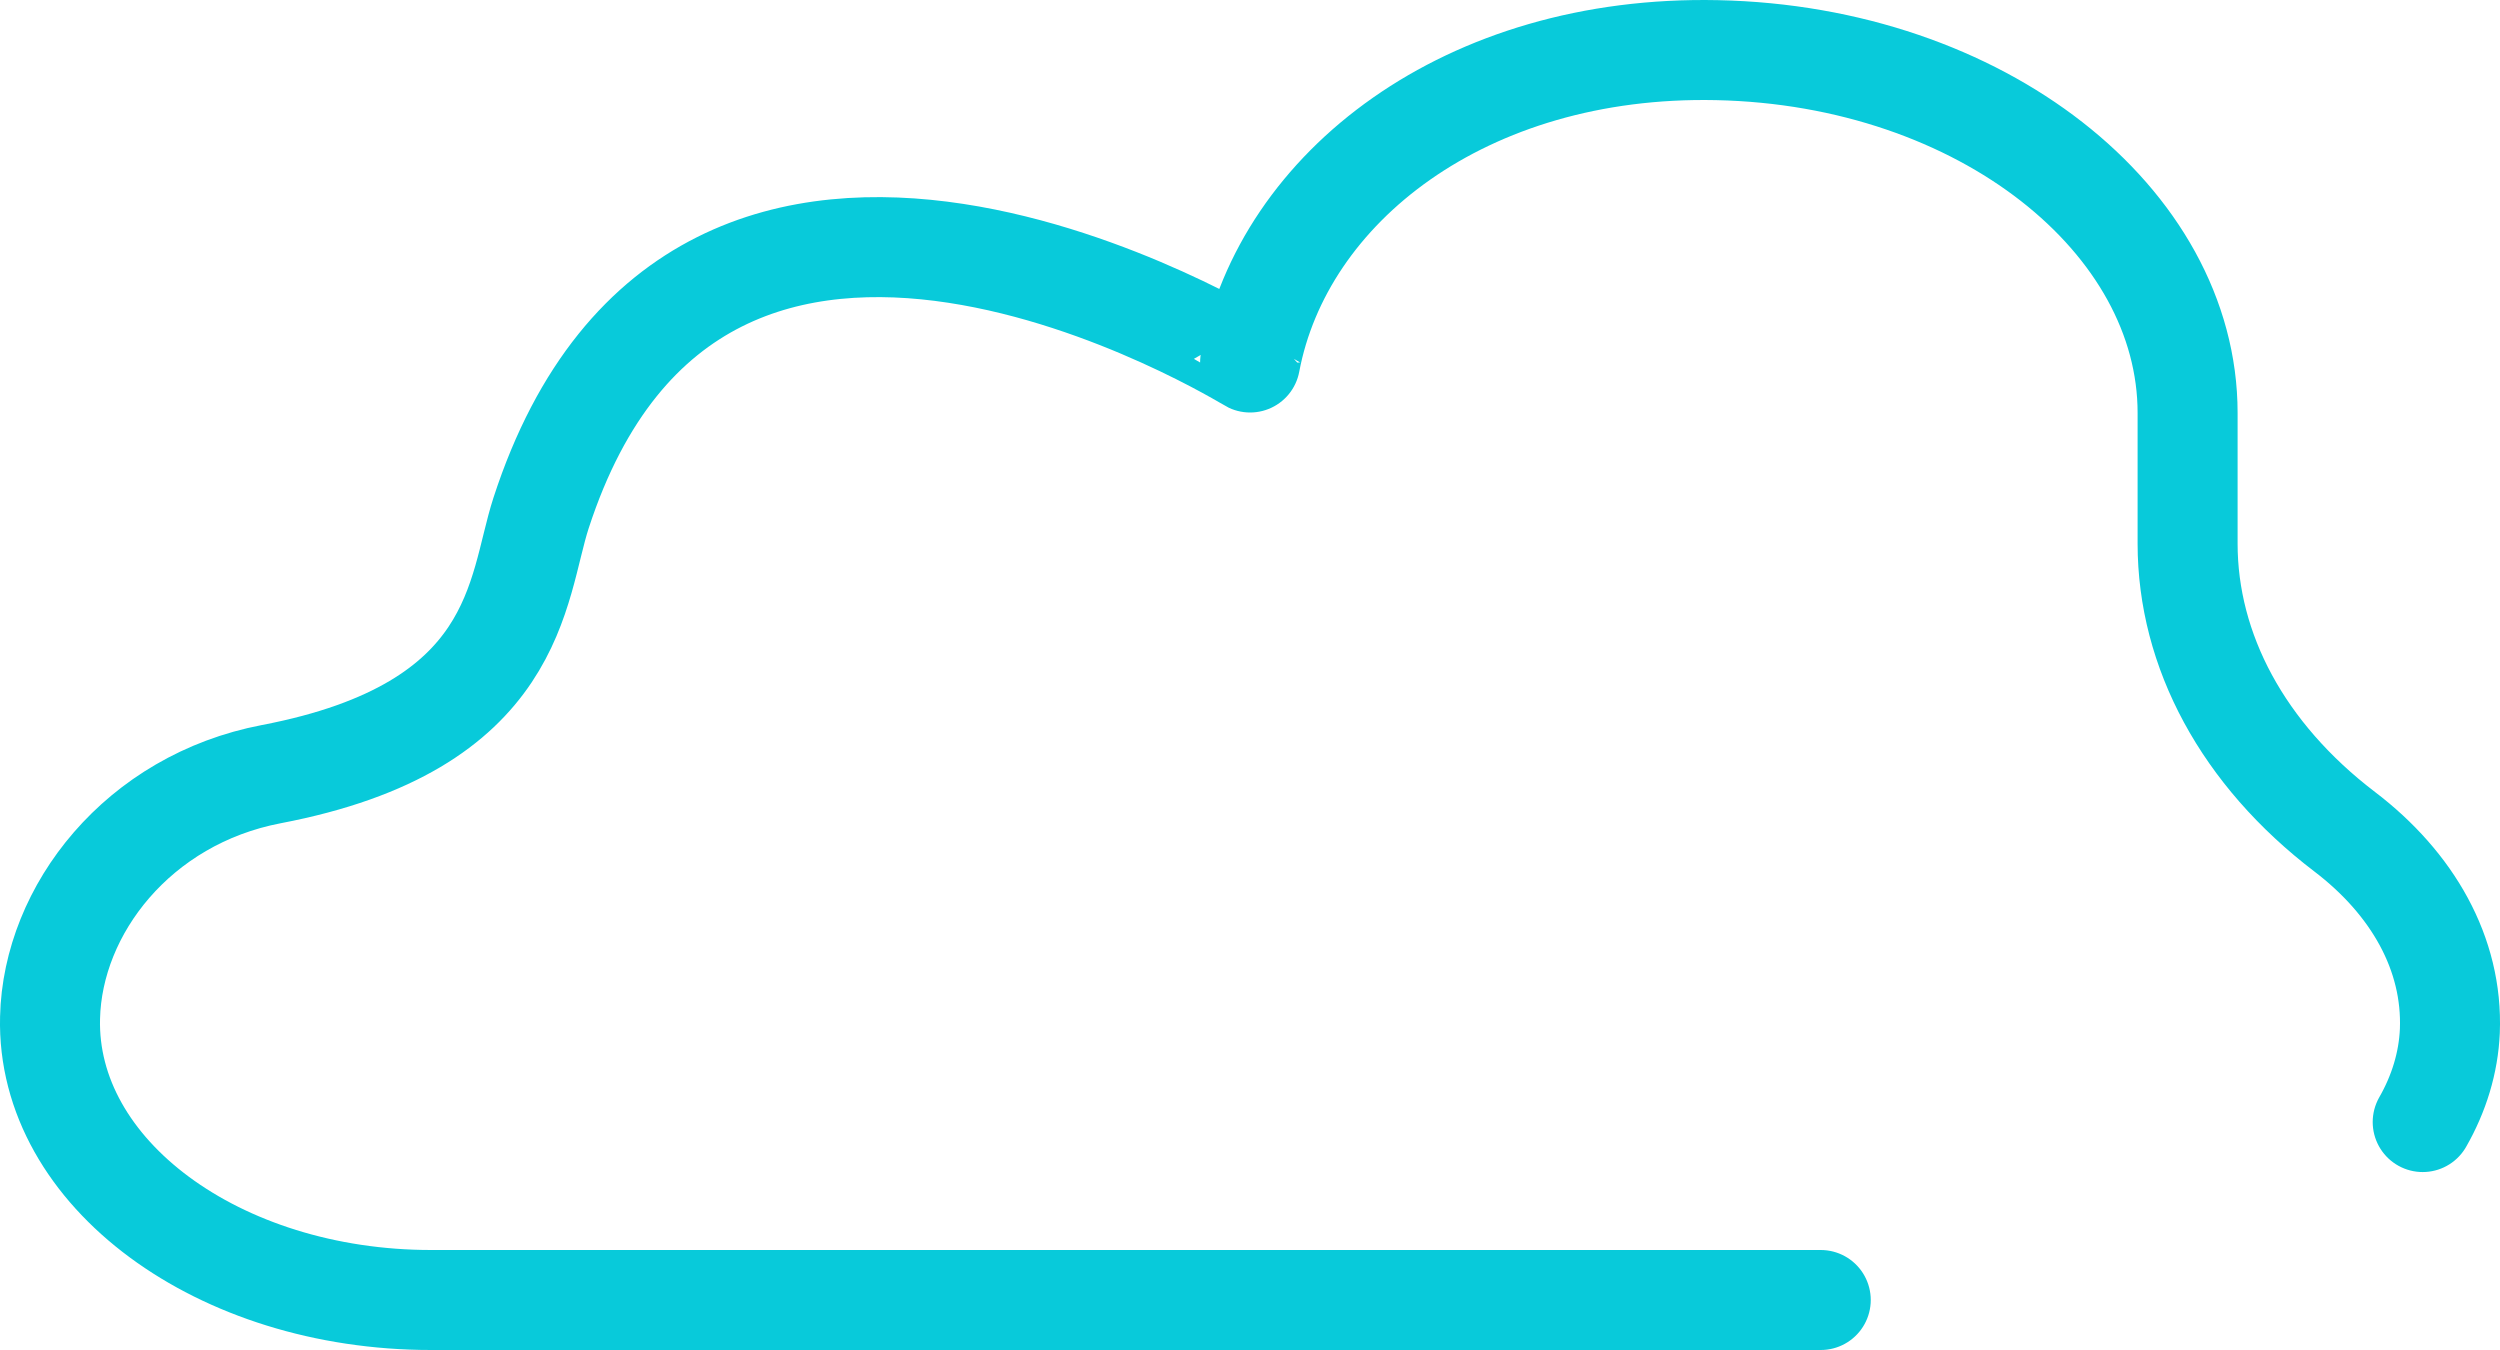 <svg width="50" height="27" viewBox="0 0 50 27" fill="none" xmlns="http://www.w3.org/2000/svg">
<path d="M48.454 22.441C48.779 21.873 48.969 21.257 48.997 20.619C49.058 19.073 48.247 17.666 46.894 16.635C44.859 15.084 43.752 13.013 43.752 10.872V8.259C43.752 4.413 39.636 1.114 34.34 1.003C29.308 0.897 25.662 3.749 25.002 7.25C25.002 7.26 14.025 0.413 10.821 10.261C10.323 11.796 10.401 14.532 5.425 15.483C2.763 15.993 1.052 18.192 1.001 20.354C0.923 23.461 4.368 26 8.623 26H36.415" stroke="#08CADA" stroke-width="2" stroke-linecap="round" stroke-linejoin="round"/>
</svg>
